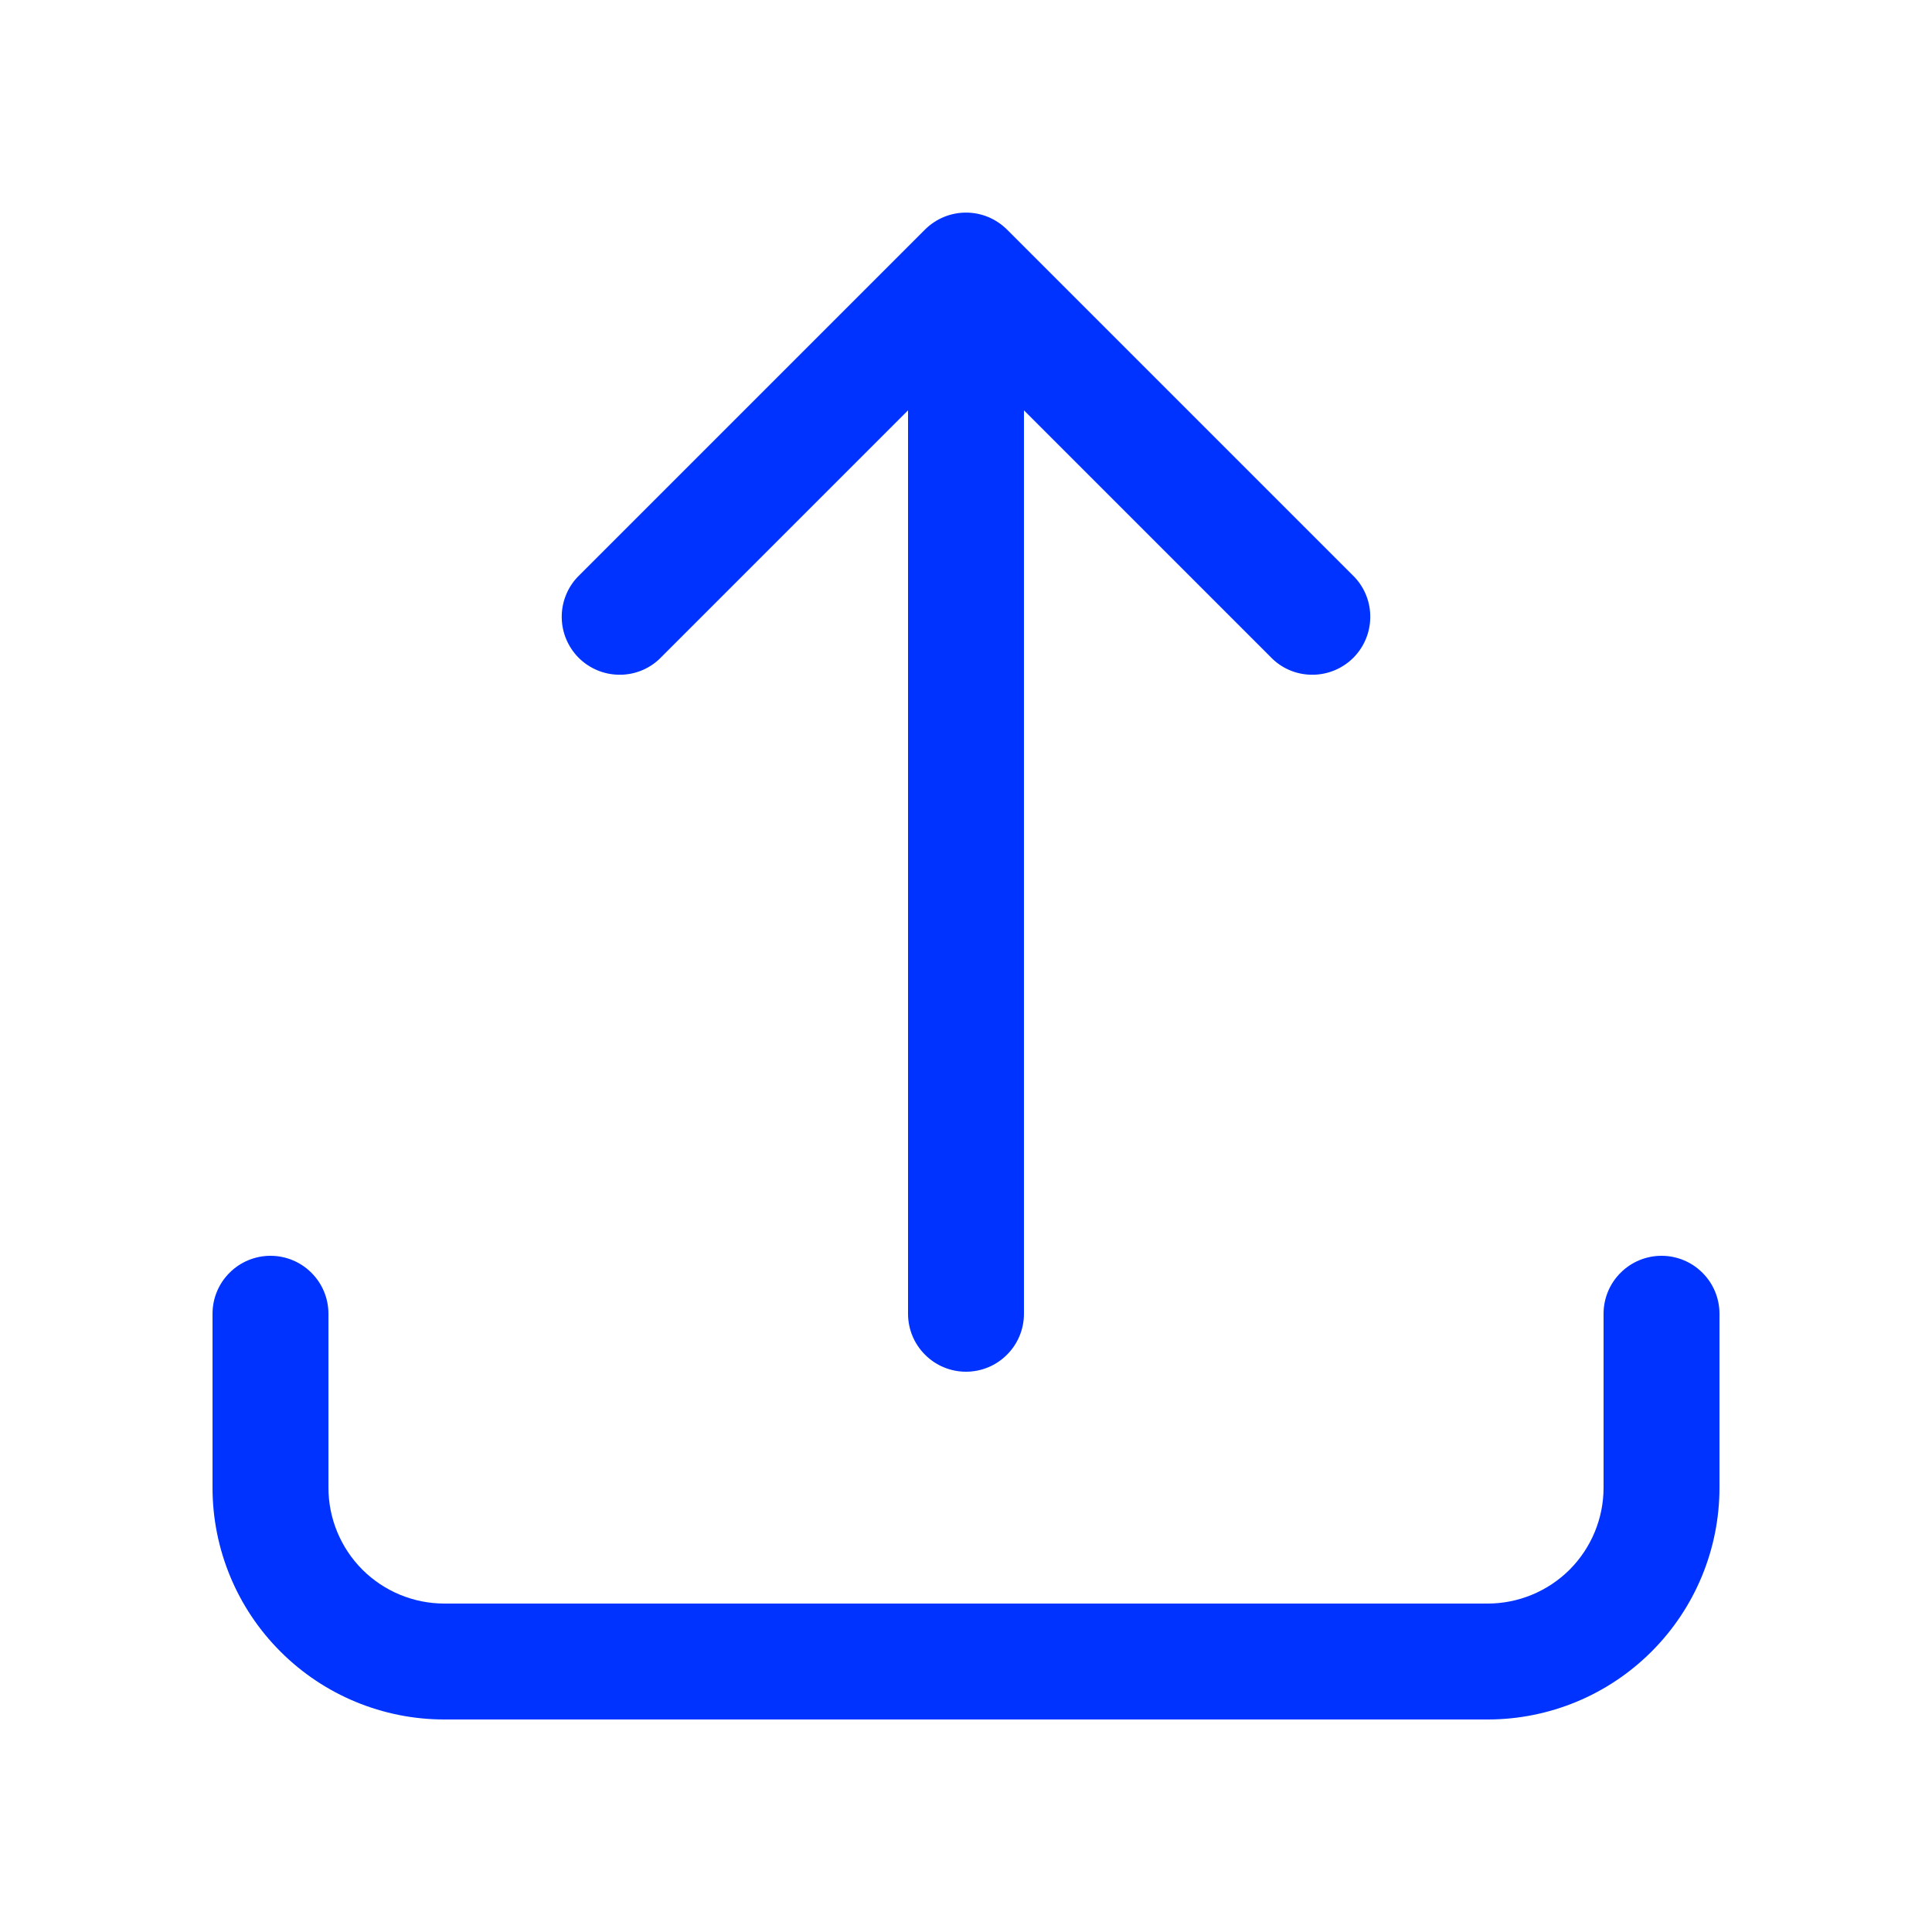 <svg xmlns="http://www.w3.org/2000/svg" width="25" height="25" viewBox="0 0 25 25" fill="none">
  <path fill-rule="evenodd" clip-rule="evenodd" d="M11.97 2.97C12.111 2.83 12.301 2.751 12.5 2.751C12.699 2.751 12.889 2.83 13.03 2.97L17.53 7.47C17.663 7.612 17.735 7.8 17.731 7.995C17.728 8.189 17.649 8.374 17.512 8.512C17.374 8.649 17.189 8.728 16.994 8.731C16.8 8.735 16.612 8.663 16.47 8.53L13.25 5.31V17C13.25 17.199 13.171 17.39 13.03 17.53C12.89 17.671 12.699 17.75 12.5 17.75C12.301 17.75 12.11 17.671 11.97 17.53C11.829 17.39 11.75 17.199 11.75 17V5.31L8.53 8.53C8.388 8.663 8.2 8.735 8.005 8.731C7.811 8.728 7.626 8.649 7.488 8.512C7.351 8.374 7.272 8.189 7.269 7.995C7.265 7.8 7.338 7.612 7.47 7.47L11.97 2.97ZM3.5 16.25C3.699 16.25 3.89 16.329 4.03 16.47C4.171 16.61 4.25 16.801 4.25 17V19.25C4.25 19.648 4.408 20.029 4.689 20.311C4.971 20.592 5.352 20.75 5.75 20.75H19.25C19.648 20.75 20.029 20.592 20.311 20.311C20.592 20.029 20.75 19.648 20.75 19.25V17C20.75 16.801 20.829 16.61 20.97 16.47C21.11 16.329 21.301 16.25 21.5 16.25C21.699 16.25 21.89 16.329 22.03 16.47C22.171 16.61 22.25 16.801 22.25 17V19.25C22.25 20.046 21.934 20.809 21.371 21.371C20.809 21.934 20.046 22.25 19.25 22.25H5.75C4.954 22.25 4.191 21.934 3.629 21.371C3.066 20.809 2.75 20.046 2.75 19.25V17C2.75 16.801 2.829 16.61 2.97 16.47C3.11 16.329 3.301 16.25 3.5 16.25Z" fill="#0033FF"/>
</svg>